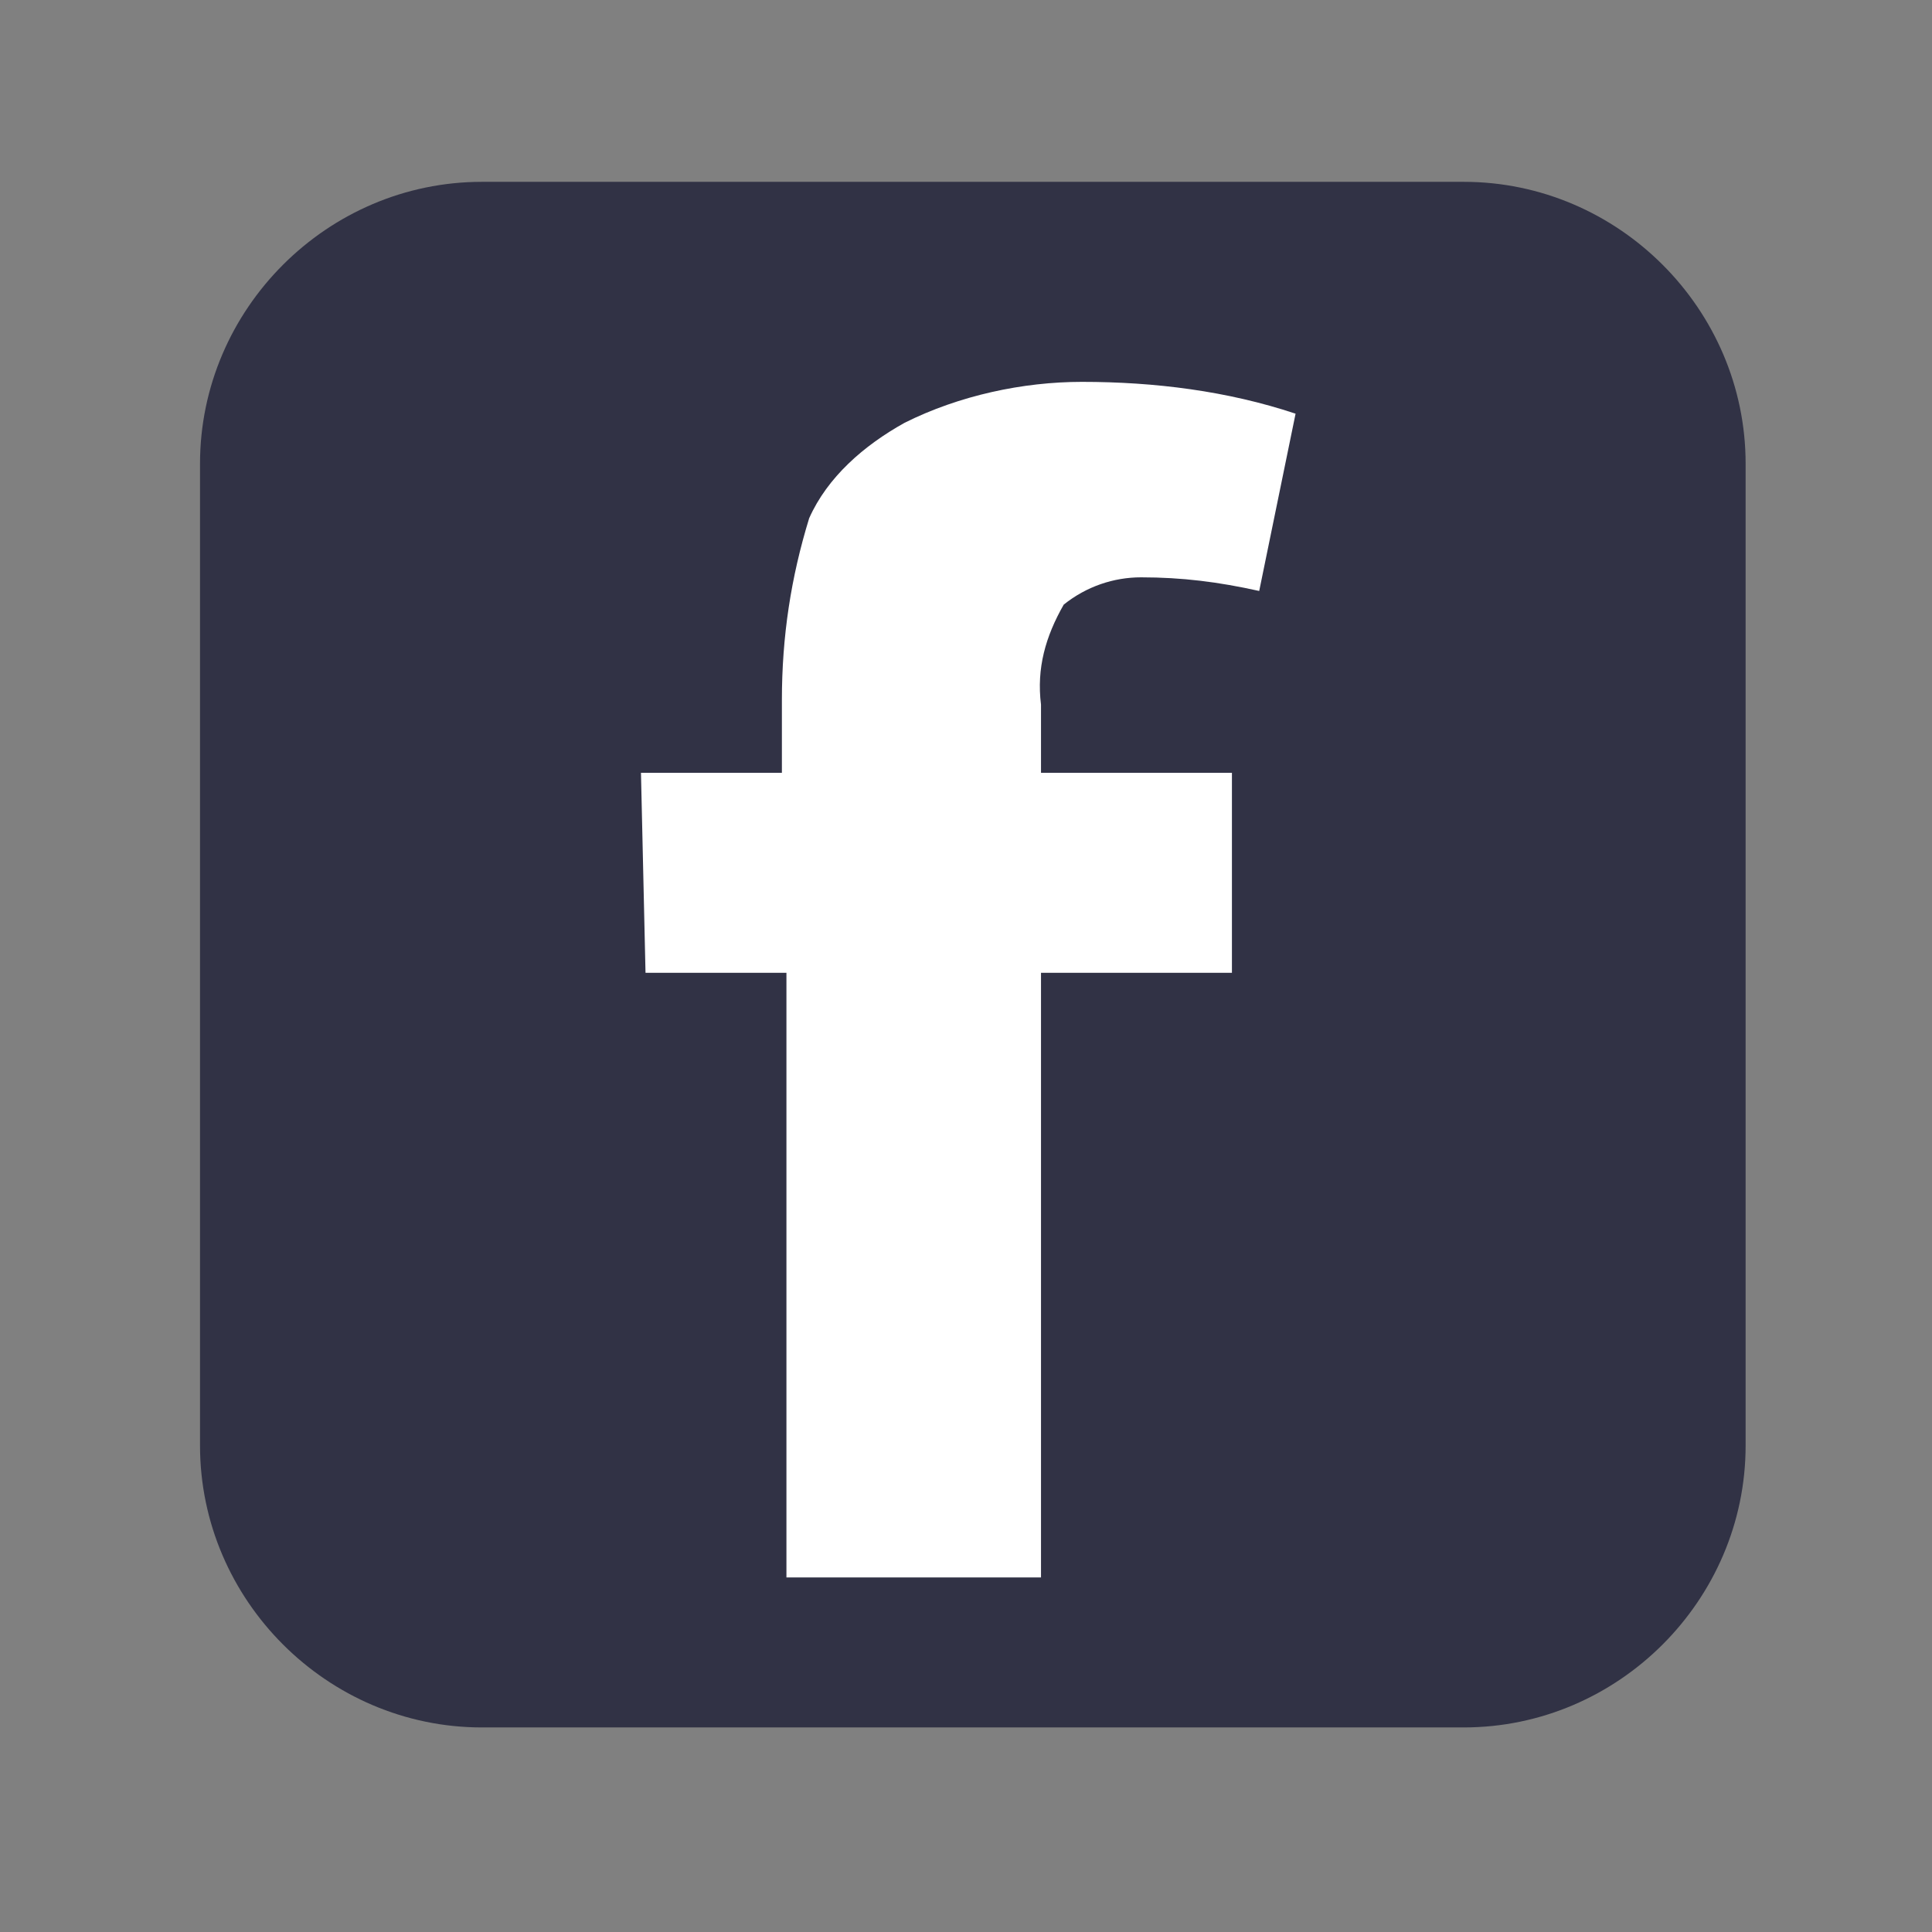 <?xml version="1.0" encoding="utf-8"?>
<!-- Generator: Adobe Illustrator 23.0.1, SVG Export Plug-In . SVG Version: 6.00 Build 0)  -->
<svg version="1.1" id="Ebene_1" xmlns="http://www.w3.org/2000/svg" xmlns:xlink="http://www.w3.org/1999/xlink" x="0px" y="0px"
	 viewBox="0 0 42.5 42.5" style="enable-background:new 0 0 42.5 42.5;" xml:space="preserve">
<rect x="0" y="0" width="42.5" height="42.5" fill="#808080" stroke="none"/>
<style type="text/css">
	.st0{fill:#313245;}
	.st1{fill:#FFFFFF;}
</style>
<g>
	<path class="st0" d="M32.2,38c3.4,0,6.2-2.8,6.2-6.2V10.2c0-3.4-2.8-6.2-6.2-6.2H10.6c-3.4,0-6.2,2.8-6.2,6.2v21.6
		c0,3.4,2.8,6.2,6.2,6.2H32.2z"/>
	<path class="st1" d="M14.2,21.4h3.1v13.3h5.6V21.4h4.2V17h-4.2v-1.5c-0.1-0.8,0.1-1.5,0.5-2.2c0.5-0.4,1.1-0.6,1.7-0.6
		c0.9,0,1.7,0.1,2.6,0.3l0.8-3.9c-1.5-0.5-3.1-0.7-4.7-0.7c-1.3,0-2.7,0.3-3.9,0.9c-0.9,0.5-1.7,1.2-2.1,2.1c-0.4,1.3-0.6,2.6-0.6,4
		V17h-3.1L14.2,21.4z"/>
</g>
</svg>
